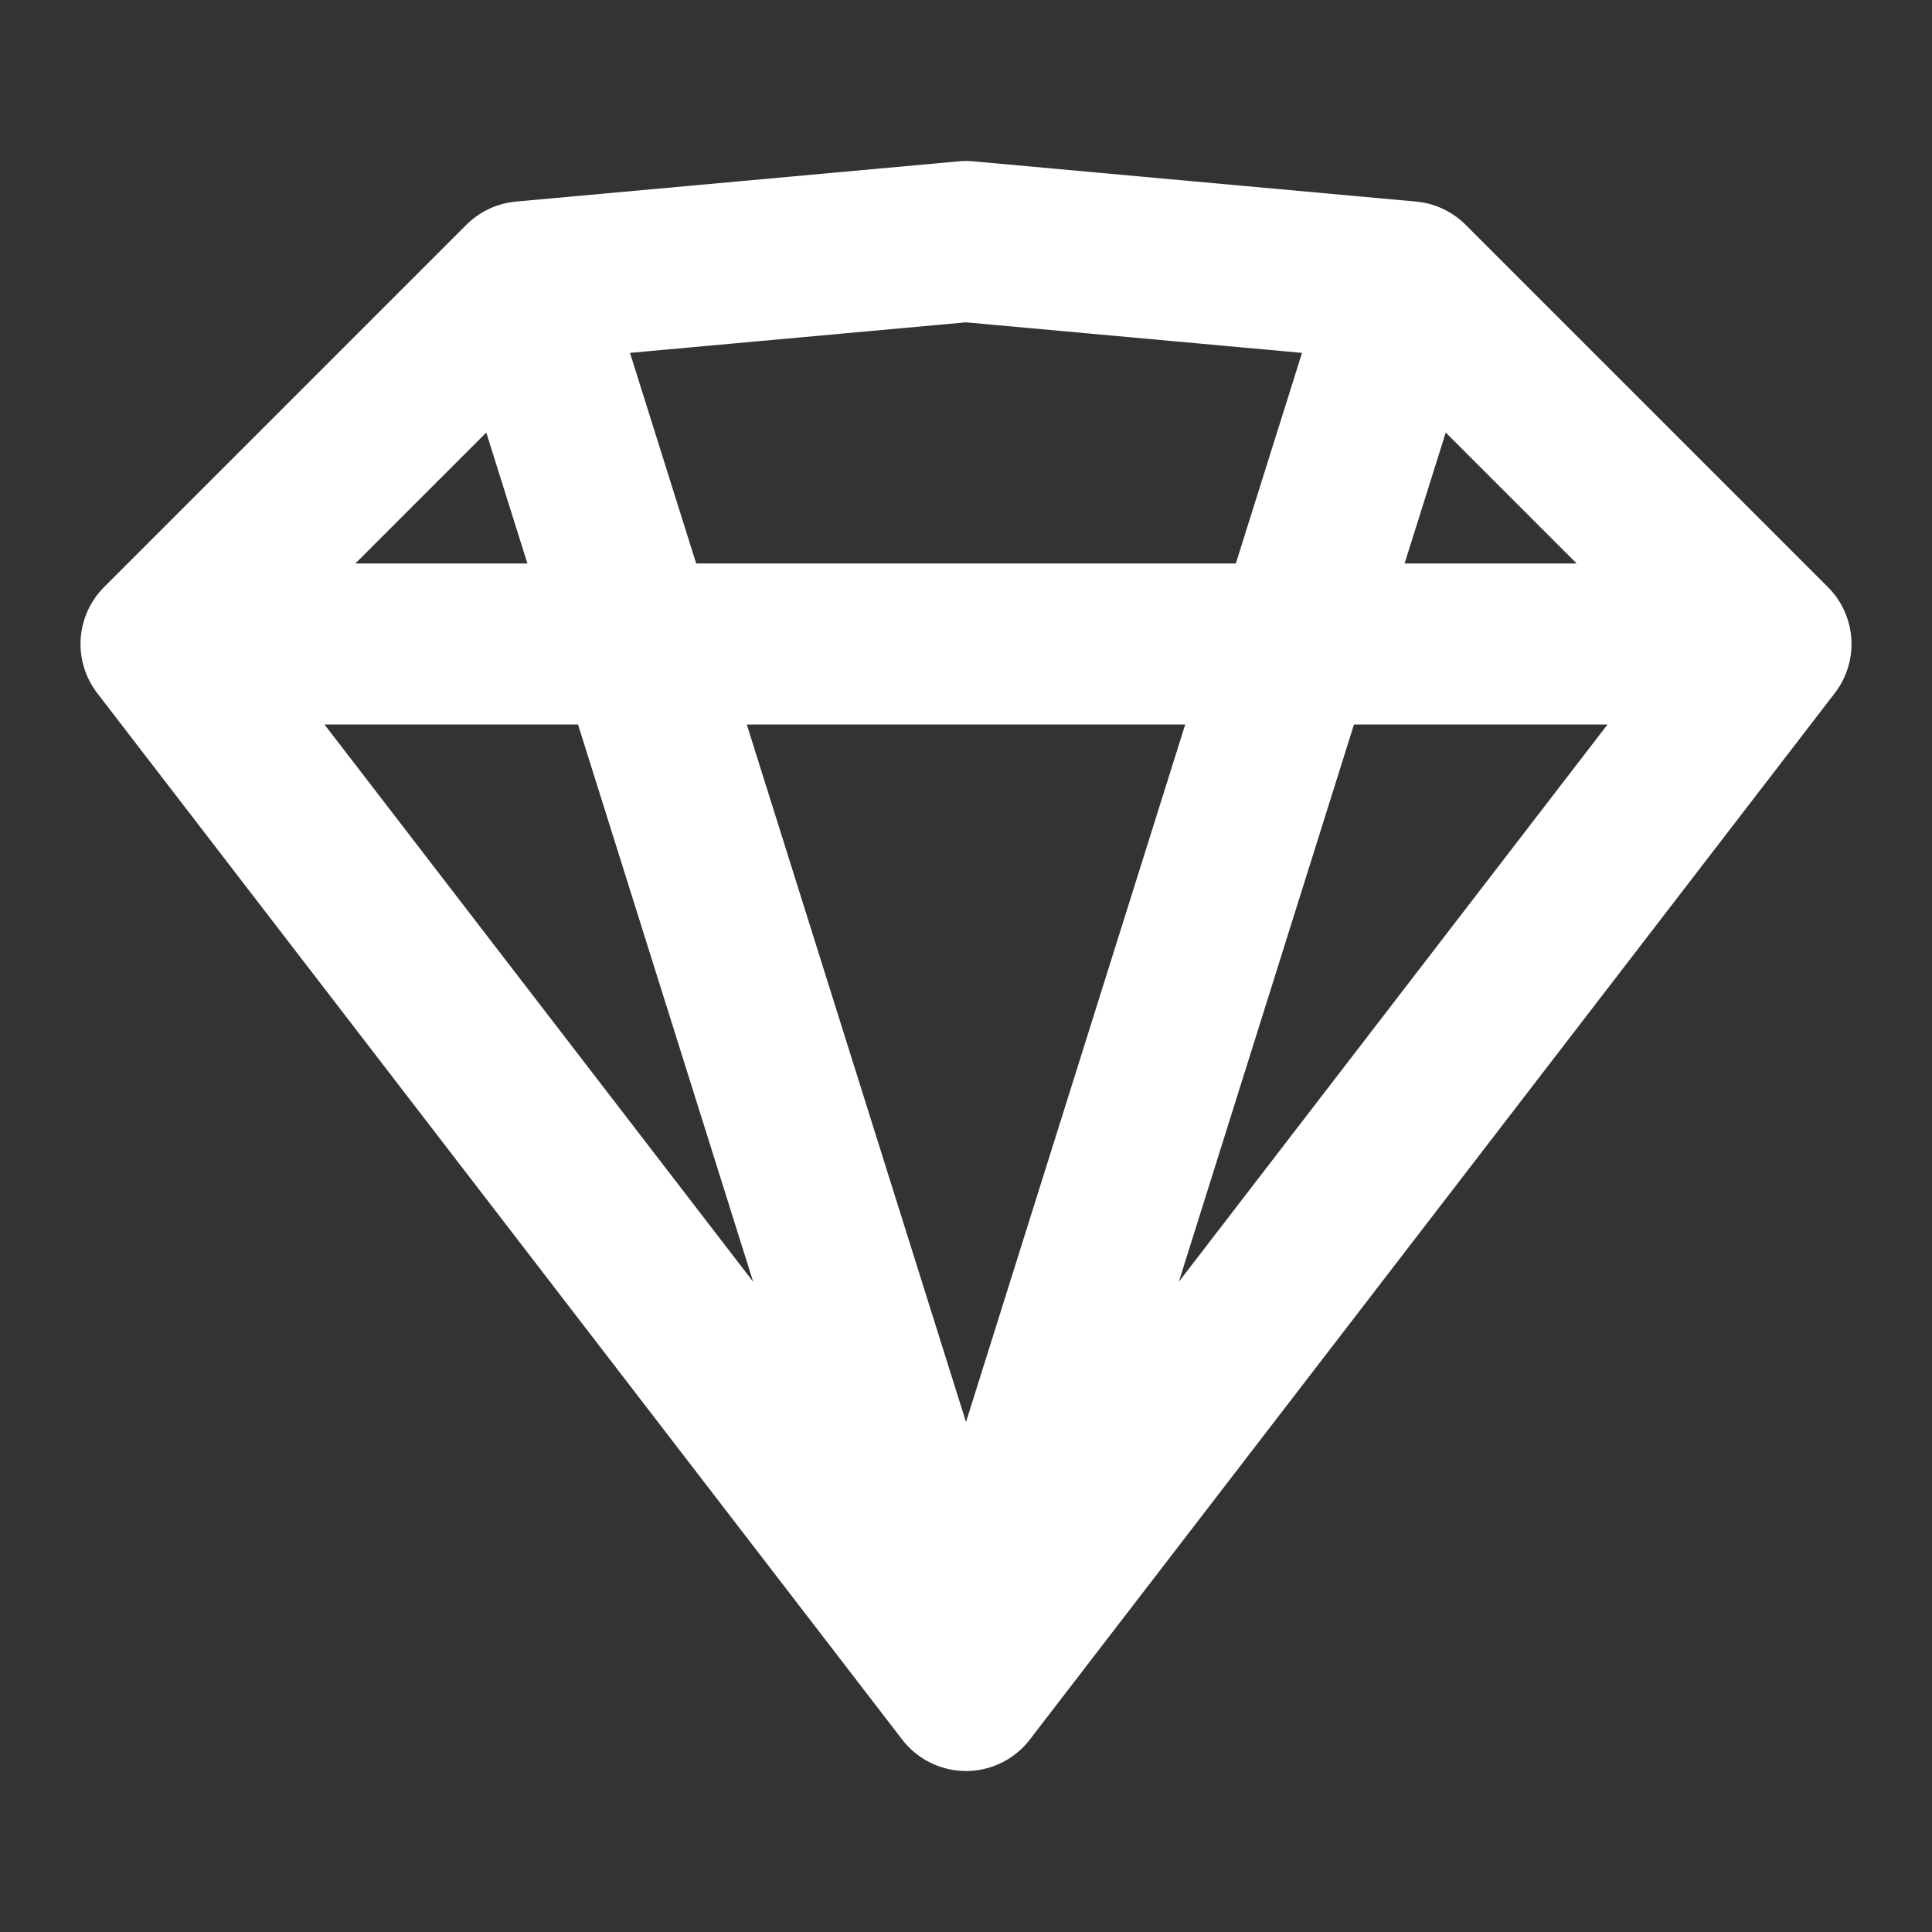 <svg width="24" height="24" viewBox="0 0 24 24" fill="none" xmlns="http://www.w3.org/2000/svg">
<rect x="0" y="0" width="24" height="24" fill="#333333" stroke="none"/>
<path d="M6.5 3.5L12 3L17.5 3.5M6.5 3.5L2 8M6.5 3.5L12 21M2 8L12 21M2 8H22M12 21L22 8M12 21L17.5 3.5M22 8L17.5 3.5" stroke="white" stroke-width="2" stroke-linecap="round" stroke-linejoin="round"/>
</svg>
